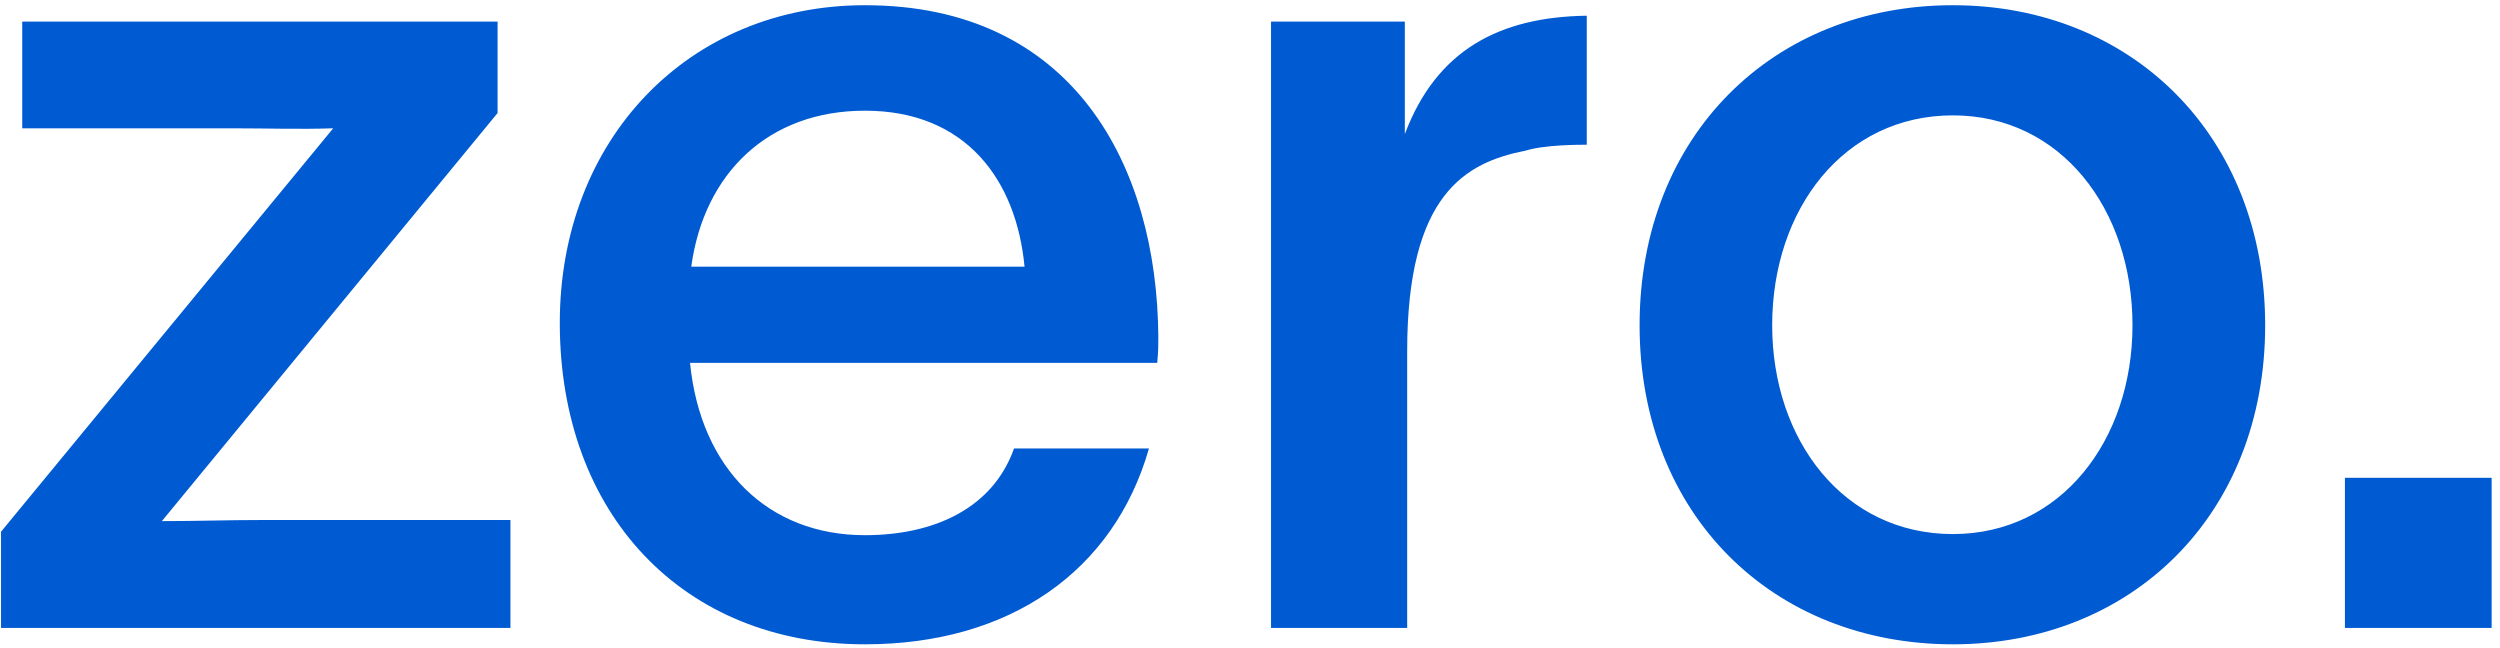<?xml version="1.0" encoding="UTF-8"?>
<svg width="266px" height="69px" viewBox="0 0 266 69" version="1.1" xmlns="http://www.w3.org/2000/svg" xmlns:xlink="http://www.w3.org/1999/xlink">
    <title>zero-azul</title>
    <g id="identidade" stroke="none" stroke-width="1" fill="none" fill-rule="evenodd">
        <g id="Group-5-Copy" transform="translate(-133, -263)" fill="#005AD2">
            <path d="M168.452,276.652 L133.11,319.575 L133.11,329.809 L187.311,329.809 L187.311,318.328 L161.084,318.328 C157.22,318.328 153.846,318.448 150.222,318.448 L185.943,275.026 L185.943,265.301 L135.366,265.301 L135.366,276.652 L157.72,276.652 C161.713,276.652 164.708,276.772 168.452,276.652 L168.452,276.652 Z M255.249,310.717 L240.893,310.717 C238.636,317.081 232.397,319.944 225.029,319.944 C214.786,319.944 207.548,312.961 206.419,301.61 L256.128,301.61 C256.247,300.483 256.247,299.485 256.247,298.867 C256.128,280.523 247.132,263.555 225.029,263.555 C206.3,263.555 192.562,277.779 192.562,297.36 C192.562,317.7 205.671,331.555 225.029,331.555 C240.393,331.555 251.505,323.814 255.249,310.717 L255.249,310.717 Z M206.549,291.375 C207.917,281.39 214.786,274.777 225.029,274.777 C235.771,274.777 241.142,282.139 242.011,291.375 L206.549,291.375 Z M282.474,265.301 L268.238,265.301 L268.238,329.809 L282.724,329.809 L282.724,300.363 C282.724,283.635 288.964,280.273 295.333,279.026 C297.33,278.398 301.084,278.398 301.832,278.398 L301.832,264.672 C292.588,264.802 285.849,268.293 282.474,277.271 L282.474,265.301 Z M340.788,331.555 C359.777,331.555 374.014,317.829 374.014,297.61 C374.014,277.4 359.777,263.555 340.788,263.555 C321.69,263.555 307.453,277.4 307.453,297.61 C307.453,317.829 321.69,331.555 340.788,331.555 L340.788,331.555 Z M321.56,297.61 C321.56,285.261 329.177,275.276 340.788,275.276 C352.279,275.276 359.897,285.261 359.897,297.61 C359.897,309.839 352.279,319.824 340.788,319.824 C329.177,319.824 321.56,309.839 321.56,297.61 L321.56,297.61 Z M382.5,329.809 L398.11,329.809 L398.11,313.838 L382.5,313.838 L382.5,329.809 Z" id="zero-azul"/>
        </g>
    </g>
</svg>